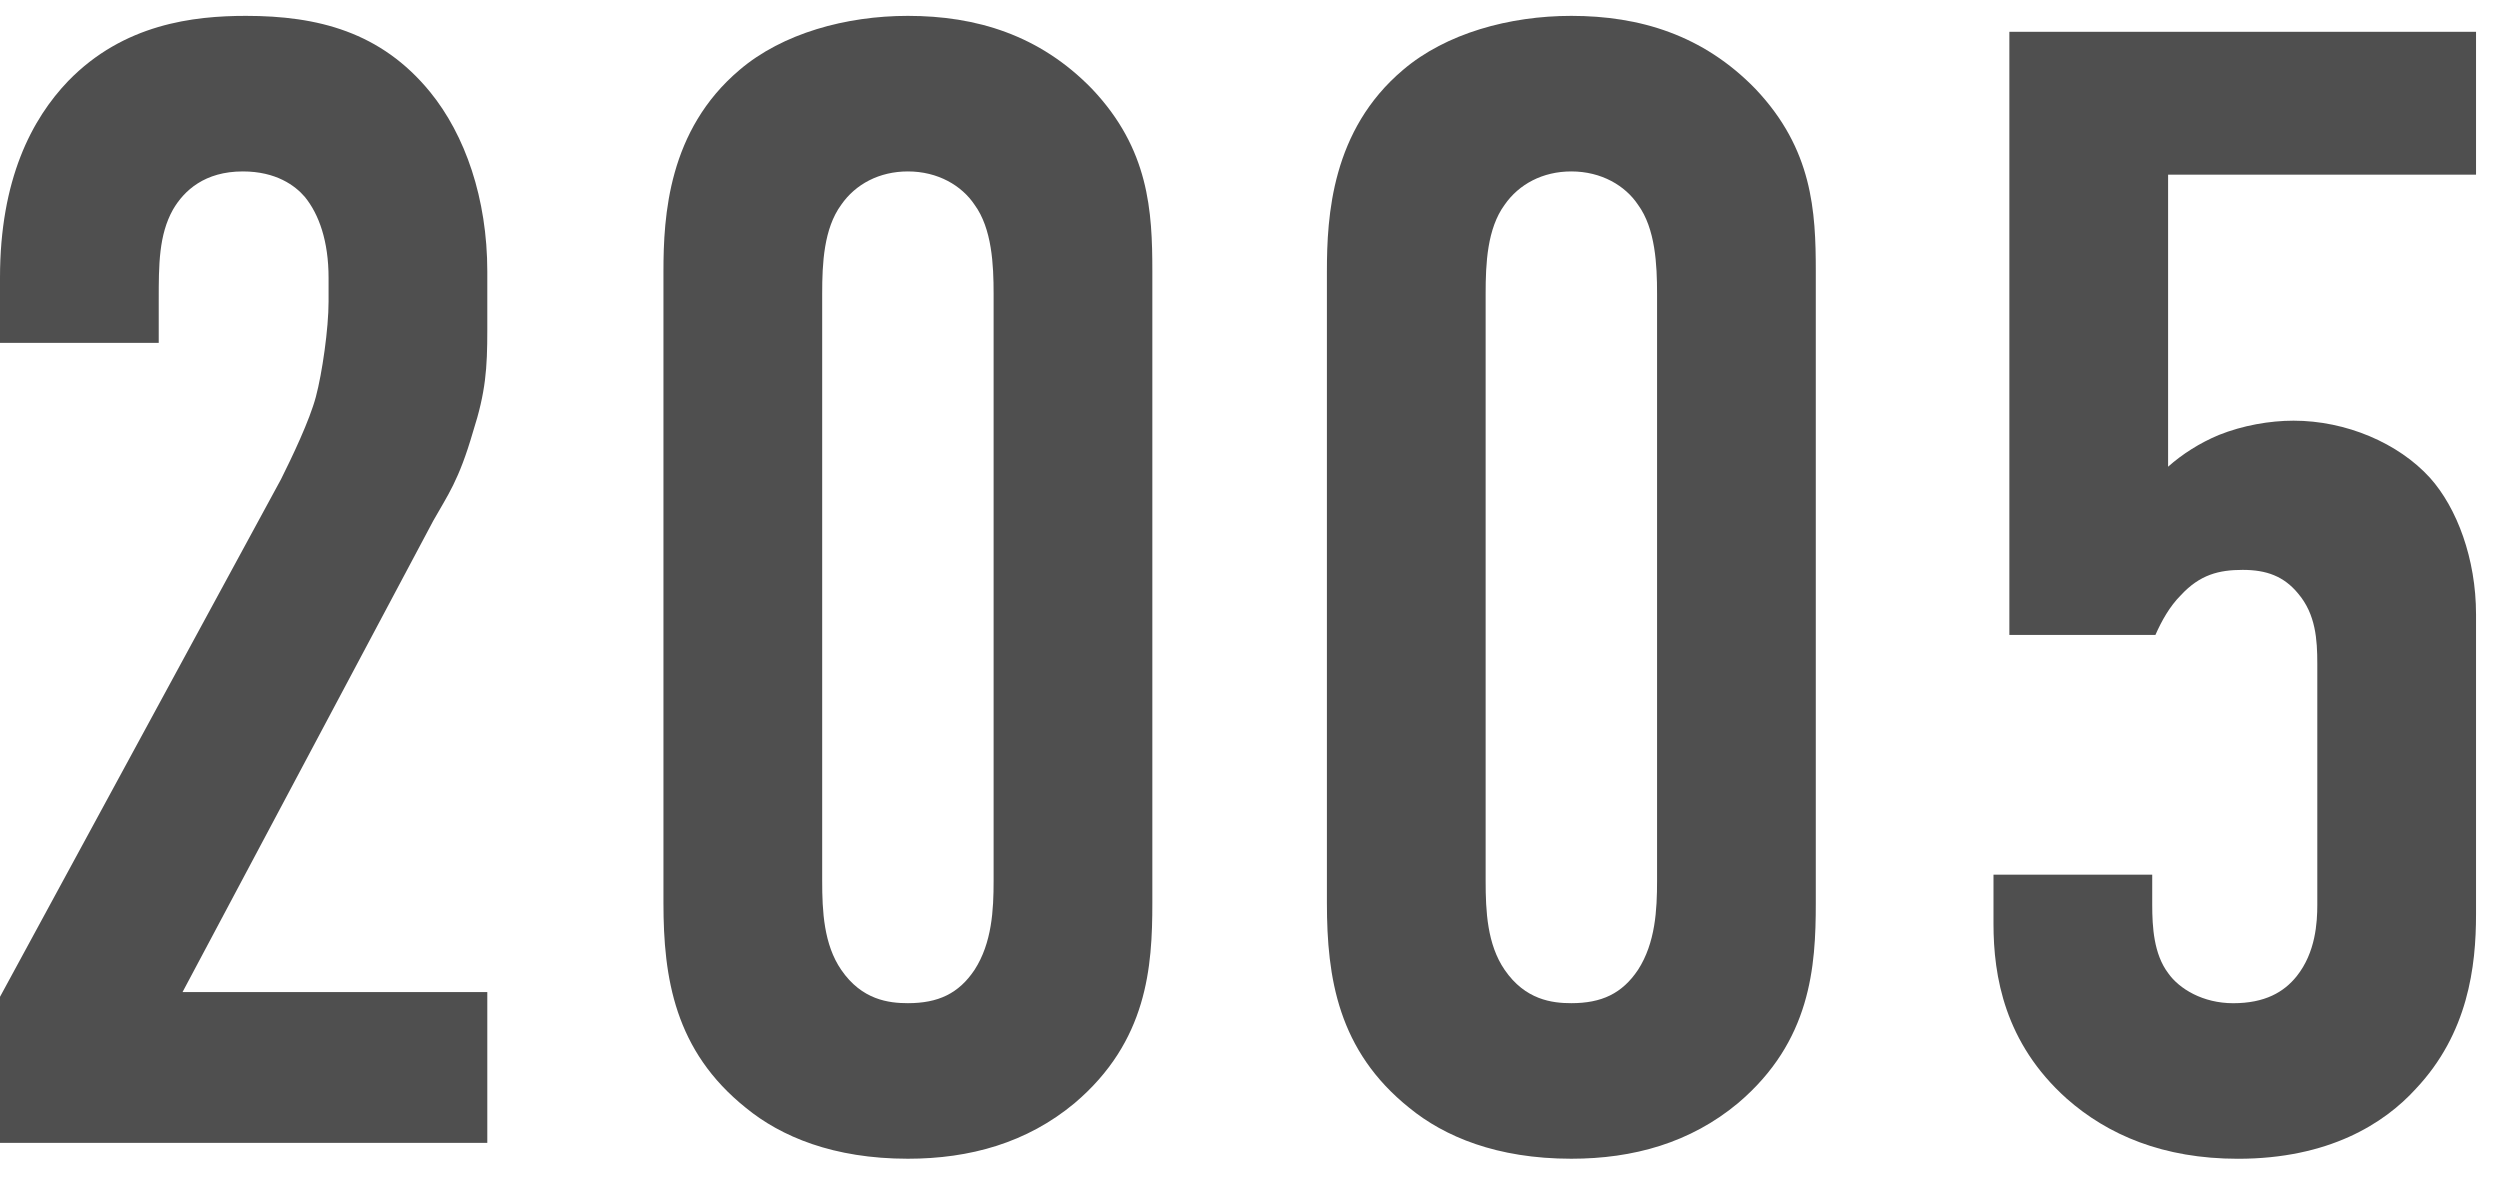 <svg width="63" height="30" viewBox="0 0 63 30" fill="none" xmlns="http://www.w3.org/2000/svg">
<g clip-path="url(#clip0_461_7647)">
<path d="M50.636 0.801H62.396V4.401H54.636V11.761C54.996 11.441 55.436 11.161 55.916 10.961C56.516 10.721 57.196 10.601 57.796 10.601C59.116 10.601 60.436 11.161 61.236 12.041C61.916 12.801 62.396 14.081 62.396 15.481V23.041C62.396 24.361 62.196 26.041 60.876 27.441C60.076 28.321 58.676 29.201 56.396 29.201C54.516 29.201 53.116 28.601 52.076 27.681C50.516 26.281 50.236 24.601 50.236 23.281V22.041H54.236V22.801C54.236 23.361 54.276 24.041 54.636 24.521C54.916 24.921 55.516 25.281 56.276 25.281C57.076 25.281 57.556 25.001 57.876 24.601C58.356 24.001 58.396 23.241 58.396 22.801V16.721C58.396 16.121 58.356 15.481 57.916 14.961C57.556 14.521 57.116 14.361 56.516 14.361C55.916 14.361 55.436 14.481 54.956 15.001C54.676 15.281 54.476 15.641 54.316 16.001H50.636V0.801Z" fill="#4F4F4F"/>
<path d="M33.438 22.76V6.84C33.438 5.44 33.557 3.28 35.358 1.76C36.438 0.84 38.038 0.4 39.597 0.4C41.318 0.4 42.917 0.88 44.237 2.24C45.678 3.76 45.758 5.32 45.758 6.84V22.76C45.758 24.36 45.638 26.24 43.797 27.8C42.597 28.8 41.157 29.2 39.597 29.2C37.718 29.2 36.398 28.64 35.517 27.92C33.718 26.48 33.438 24.64 33.438 22.76ZM41.758 22.2V7.4C41.758 6.68 41.718 5.76 41.278 5.16C40.958 4.68 40.358 4.32 39.597 4.32C38.877 4.32 38.278 4.64 37.917 5.16C37.477 5.76 37.438 6.64 37.438 7.4V22.2C37.438 22.96 37.477 23.8 37.917 24.44C38.438 25.2 39.117 25.28 39.597 25.28C40.358 25.28 40.877 25.04 41.278 24.44C41.718 23.76 41.758 22.92 41.758 22.2Z" fill="#4F4F4F"/>
<path d="M16.719 22.76V6.84C16.719 5.44 16.839 3.28 18.639 1.76C19.719 0.84 21.319 0.4 22.879 0.4C24.599 0.4 26.199 0.88 27.519 2.24C28.959 3.76 29.039 5.32 29.039 6.84V22.76C29.039 24.36 28.919 26.24 27.079 27.8C25.879 28.8 24.439 29.2 22.879 29.2C20.999 29.2 19.679 28.64 18.799 27.92C16.999 26.48 16.719 24.64 16.719 22.76ZM25.039 22.2V7.4C25.039 6.68 24.999 5.76 24.559 5.16C24.239 4.68 23.639 4.32 22.879 4.32C22.159 4.32 21.559 4.64 21.199 5.16C20.759 5.76 20.719 6.64 20.719 7.4V22.2C20.719 22.96 20.759 23.8 21.199 24.44C21.719 25.2 22.399 25.28 22.879 25.28C23.639 25.28 24.159 25.04 24.559 24.44C24.999 23.76 25.039 22.92 25.039 22.2Z" fill="#4F4F4F"/>
<path d="M0 8.64V7C0 4.52 0.8 3 1.72 2.04C3.12 0.6 4.88 0.4 6.2 0.4C8 0.4 9.6 0.8 10.84 2.32C11.72 3.4 12.28 5 12.28 6.84V8.32C12.28 9.28 12.24 9.88 11.92 10.88C11.56 12.12 11.28 12.48 10.92 13.12L4.6 25H12.28V28.8H0V25.12L7.08 12.08C7.36 11.52 7.8 10.6 7.96 10C8.12 9.4 8.28 8.28 8.28 7.6V7C8.28 6.08 8.04 5.4 7.68 4.96C7.44 4.68 6.96 4.32 6.12 4.32C5.16 4.32 4.64 4.8 4.36 5.28C4 5.92 4 6.68 4 7.56V8.64H0Z" fill="#4F4F4F"/>
</g>
<defs>
<clipPath id="clip0_461_7647">
<rect width="63" height="30" fill="white"/>
</clipPath>
</defs>
</svg>
